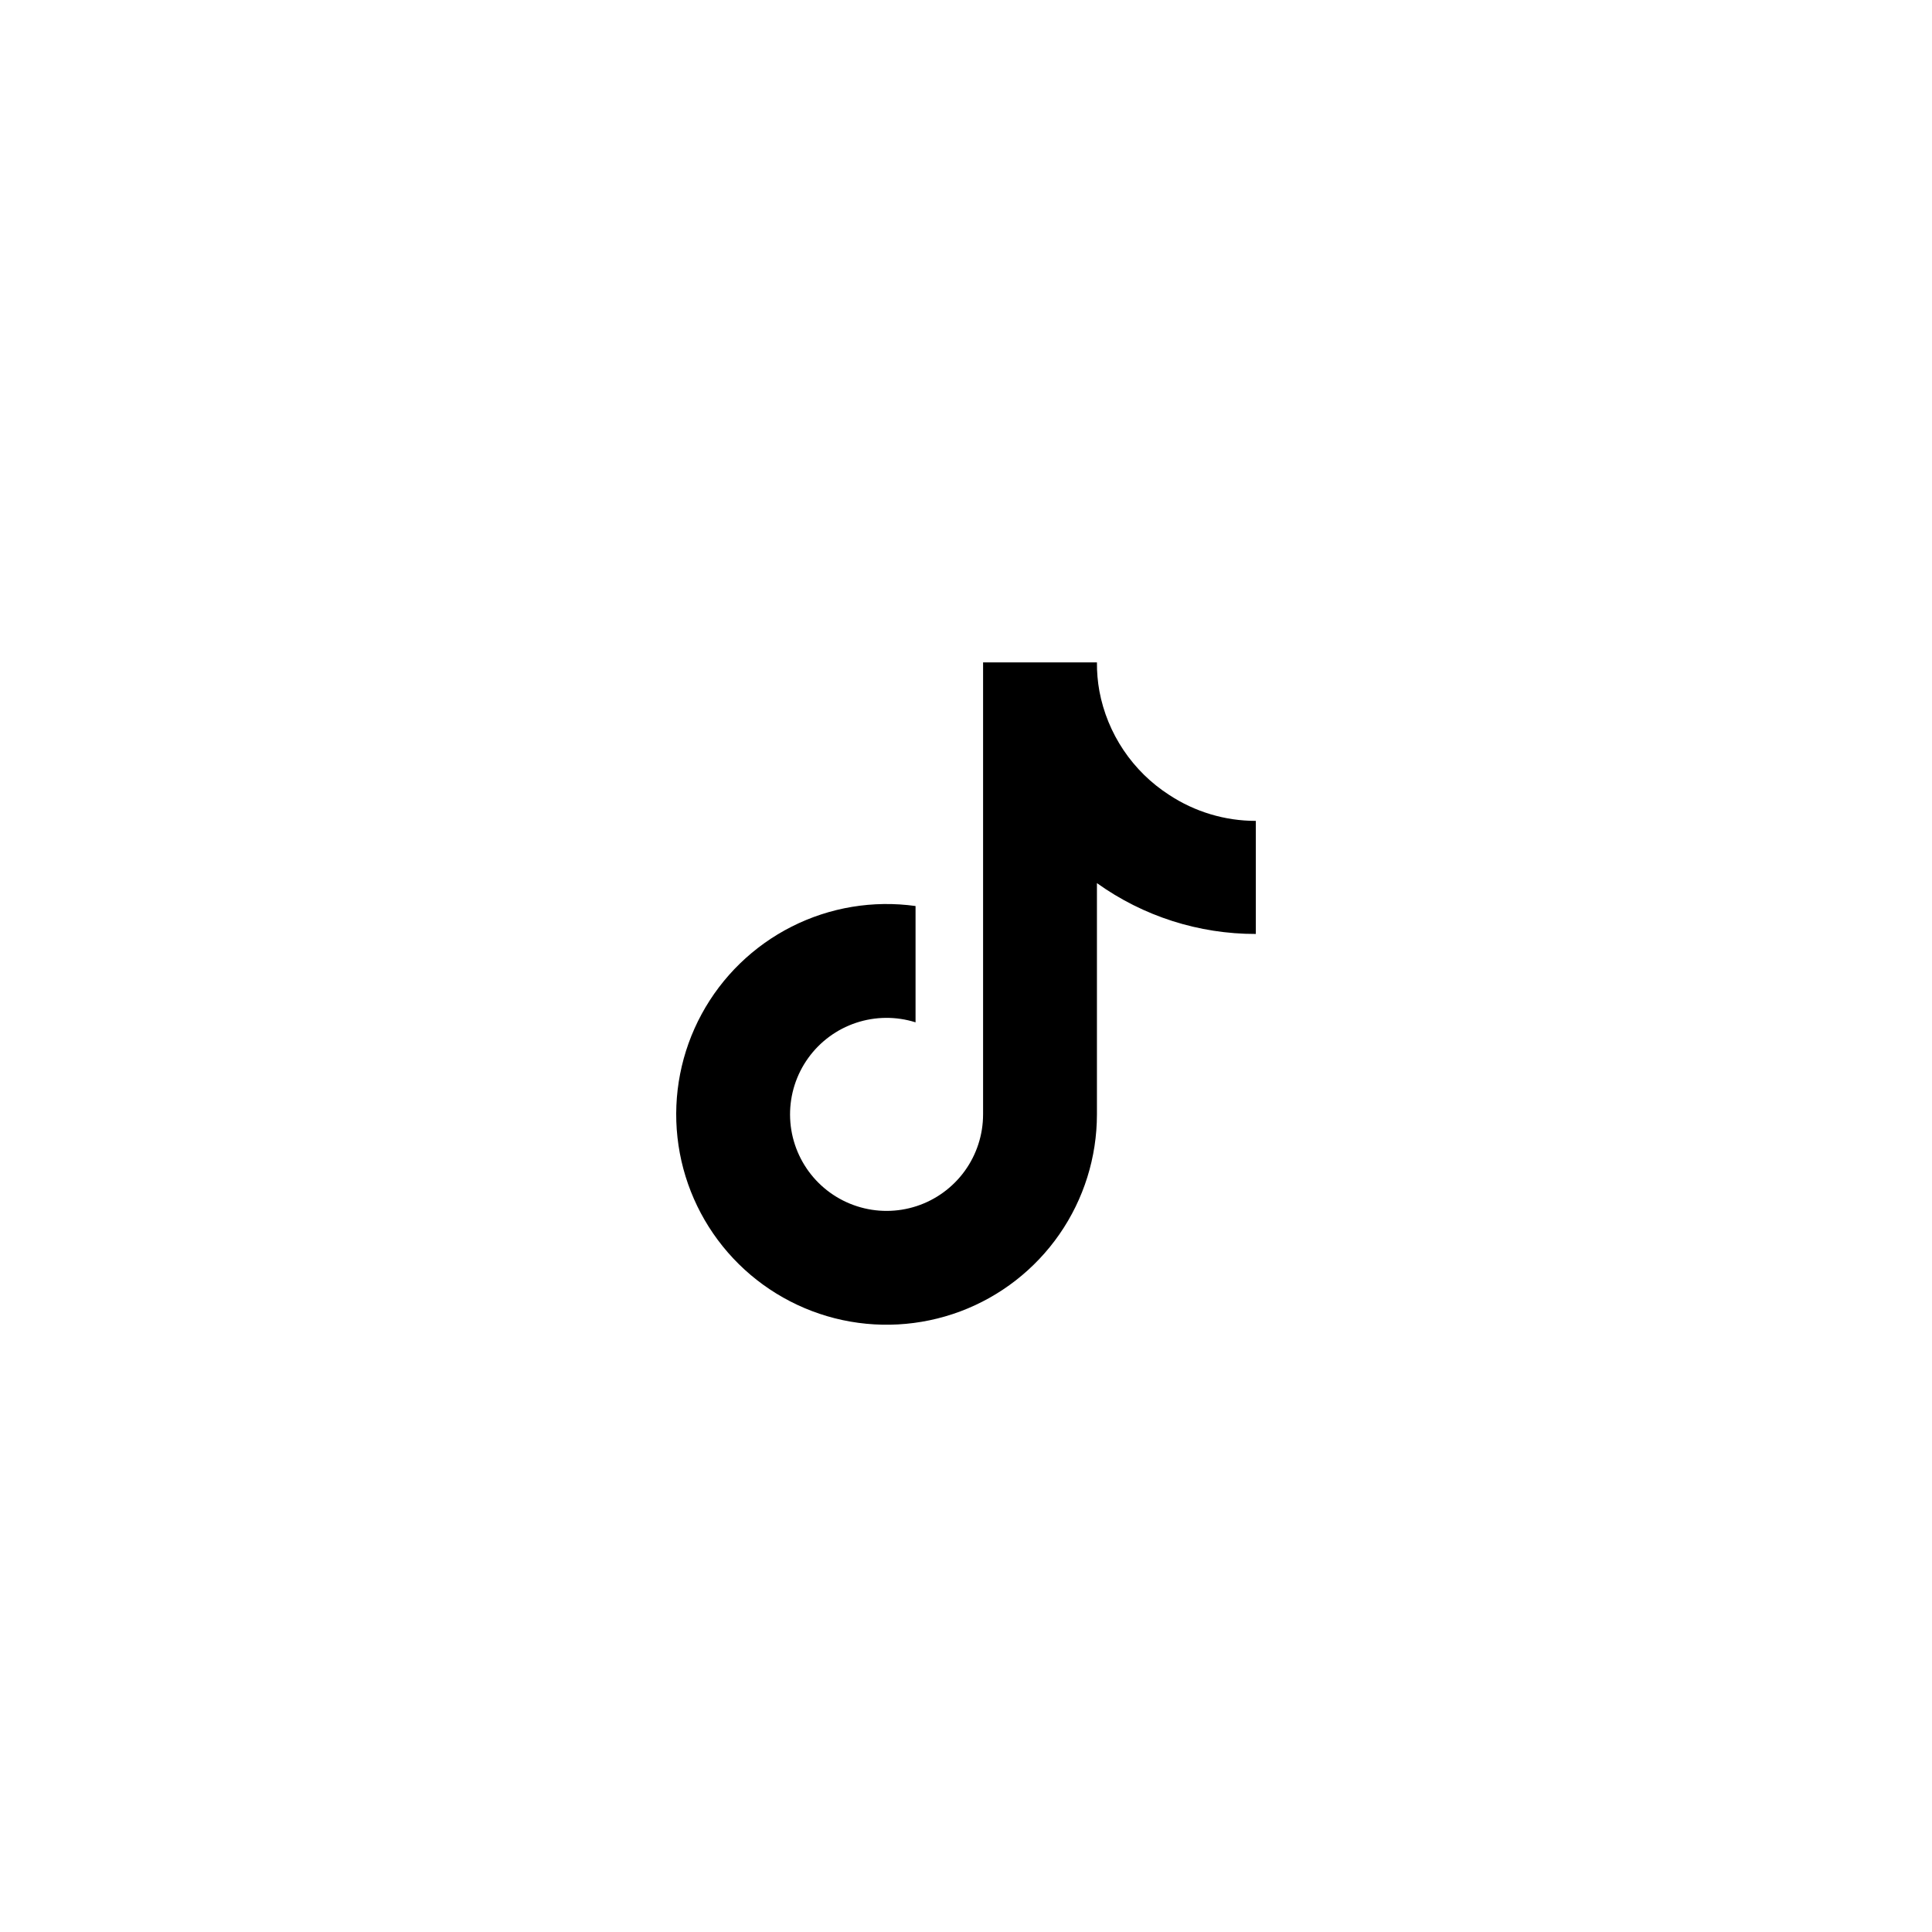 <?xml version="1.0" encoding="UTF-8"?> <svg xmlns="http://www.w3.org/2000/svg" width="70" height="70" viewBox="0 0 70 70" fill="none"><g filter="url(#filter0_dd_2277_3120)"><rect x="3" y="2" width="64" height="64" rx="12" fill="white" shape-rendering="crispEdges"></rect><g clip-path="url(#clip0_2277_3120)"><path d="M45.5 31.839C43.436 31.843 41.422 31.199 39.744 29.997V38.378C39.743 39.93 39.269 41.446 38.384 42.721C37.499 43.996 36.246 44.971 34.792 45.515C33.338 46.058 31.753 46.145 30.248 45.764C28.744 45.382 27.391 44.55 26.372 43.379C25.353 42.208 24.716 40.754 24.546 39.211C24.376 37.669 24.681 36.11 25.42 34.746C26.159 33.381 27.298 32.274 28.683 31.574C30.068 30.873 31.634 30.613 33.172 30.827V35.041C32.469 34.819 31.714 34.826 31.015 35.059C30.316 35.292 29.708 35.741 29.279 36.34C28.85 36.939 28.621 37.658 28.625 38.395C28.629 39.133 28.866 39.849 29.302 40.444C29.738 41.038 30.35 41.48 31.052 41.705C31.753 41.931 32.508 41.929 33.209 41.7C33.909 41.471 34.519 41.026 34.952 40.43C35.385 39.833 35.618 39.115 35.619 38.378V22H39.744C39.741 22.349 39.771 22.697 39.833 23.041C39.976 23.806 40.274 24.534 40.709 25.181C41.143 25.827 41.705 26.378 42.359 26.8C43.291 27.415 44.383 27.743 45.5 27.742V31.839Z" fill="black"></path></g></g><defs><filter id="filter0_dd_2277_3120" x="0" y="0" width="70" height="70" filterUnits="userSpaceOnUse" color-interpolation-filters="sRGB"><feFlood flood-opacity="0" result="BackgroundImageFix"></feFlood><feColorMatrix in="SourceAlpha" type="matrix" values="0 0 0 0 0 0 0 0 0 0 0 0 0 0 0 0 0 0 127 0" result="hardAlpha"></feColorMatrix><feOffset dy="1"></feOffset><feGaussianBlur stdDeviation="1"></feGaussianBlur><feComposite in2="hardAlpha" operator="out"></feComposite><feColorMatrix type="matrix" values="0 0 0 0 0.063 0 0 0 0 0.094 0 0 0 0 0.157 0 0 0 0.06 0"></feColorMatrix><feBlend mode="normal" in2="BackgroundImageFix" result="effect1_dropShadow_2277_3120"></feBlend><feColorMatrix in="SourceAlpha" type="matrix" values="0 0 0 0 0 0 0 0 0 0 0 0 0 0 0 0 0 0 127 0" result="hardAlpha"></feColorMatrix><feOffset dy="1"></feOffset><feGaussianBlur stdDeviation="1.5"></feGaussianBlur><feComposite in2="hardAlpha" operator="out"></feComposite><feColorMatrix type="matrix" values="0 0 0 0 0.063 0 0 0 0 0.094 0 0 0 0 0.157 0 0 0 0.1 0"></feColorMatrix><feBlend mode="normal" in2="effect1_dropShadow_2277_3120" result="effect2_dropShadow_2277_3120"></feBlend><feBlend mode="normal" in="SourceGraphic" in2="effect2_dropShadow_2277_3120" result="shape"></feBlend></filter><clipPath id="clip0_2277_3120"><rect width="21" height="24" fill="white" transform="translate(24.5 22)"></rect></clipPath></defs></svg> 